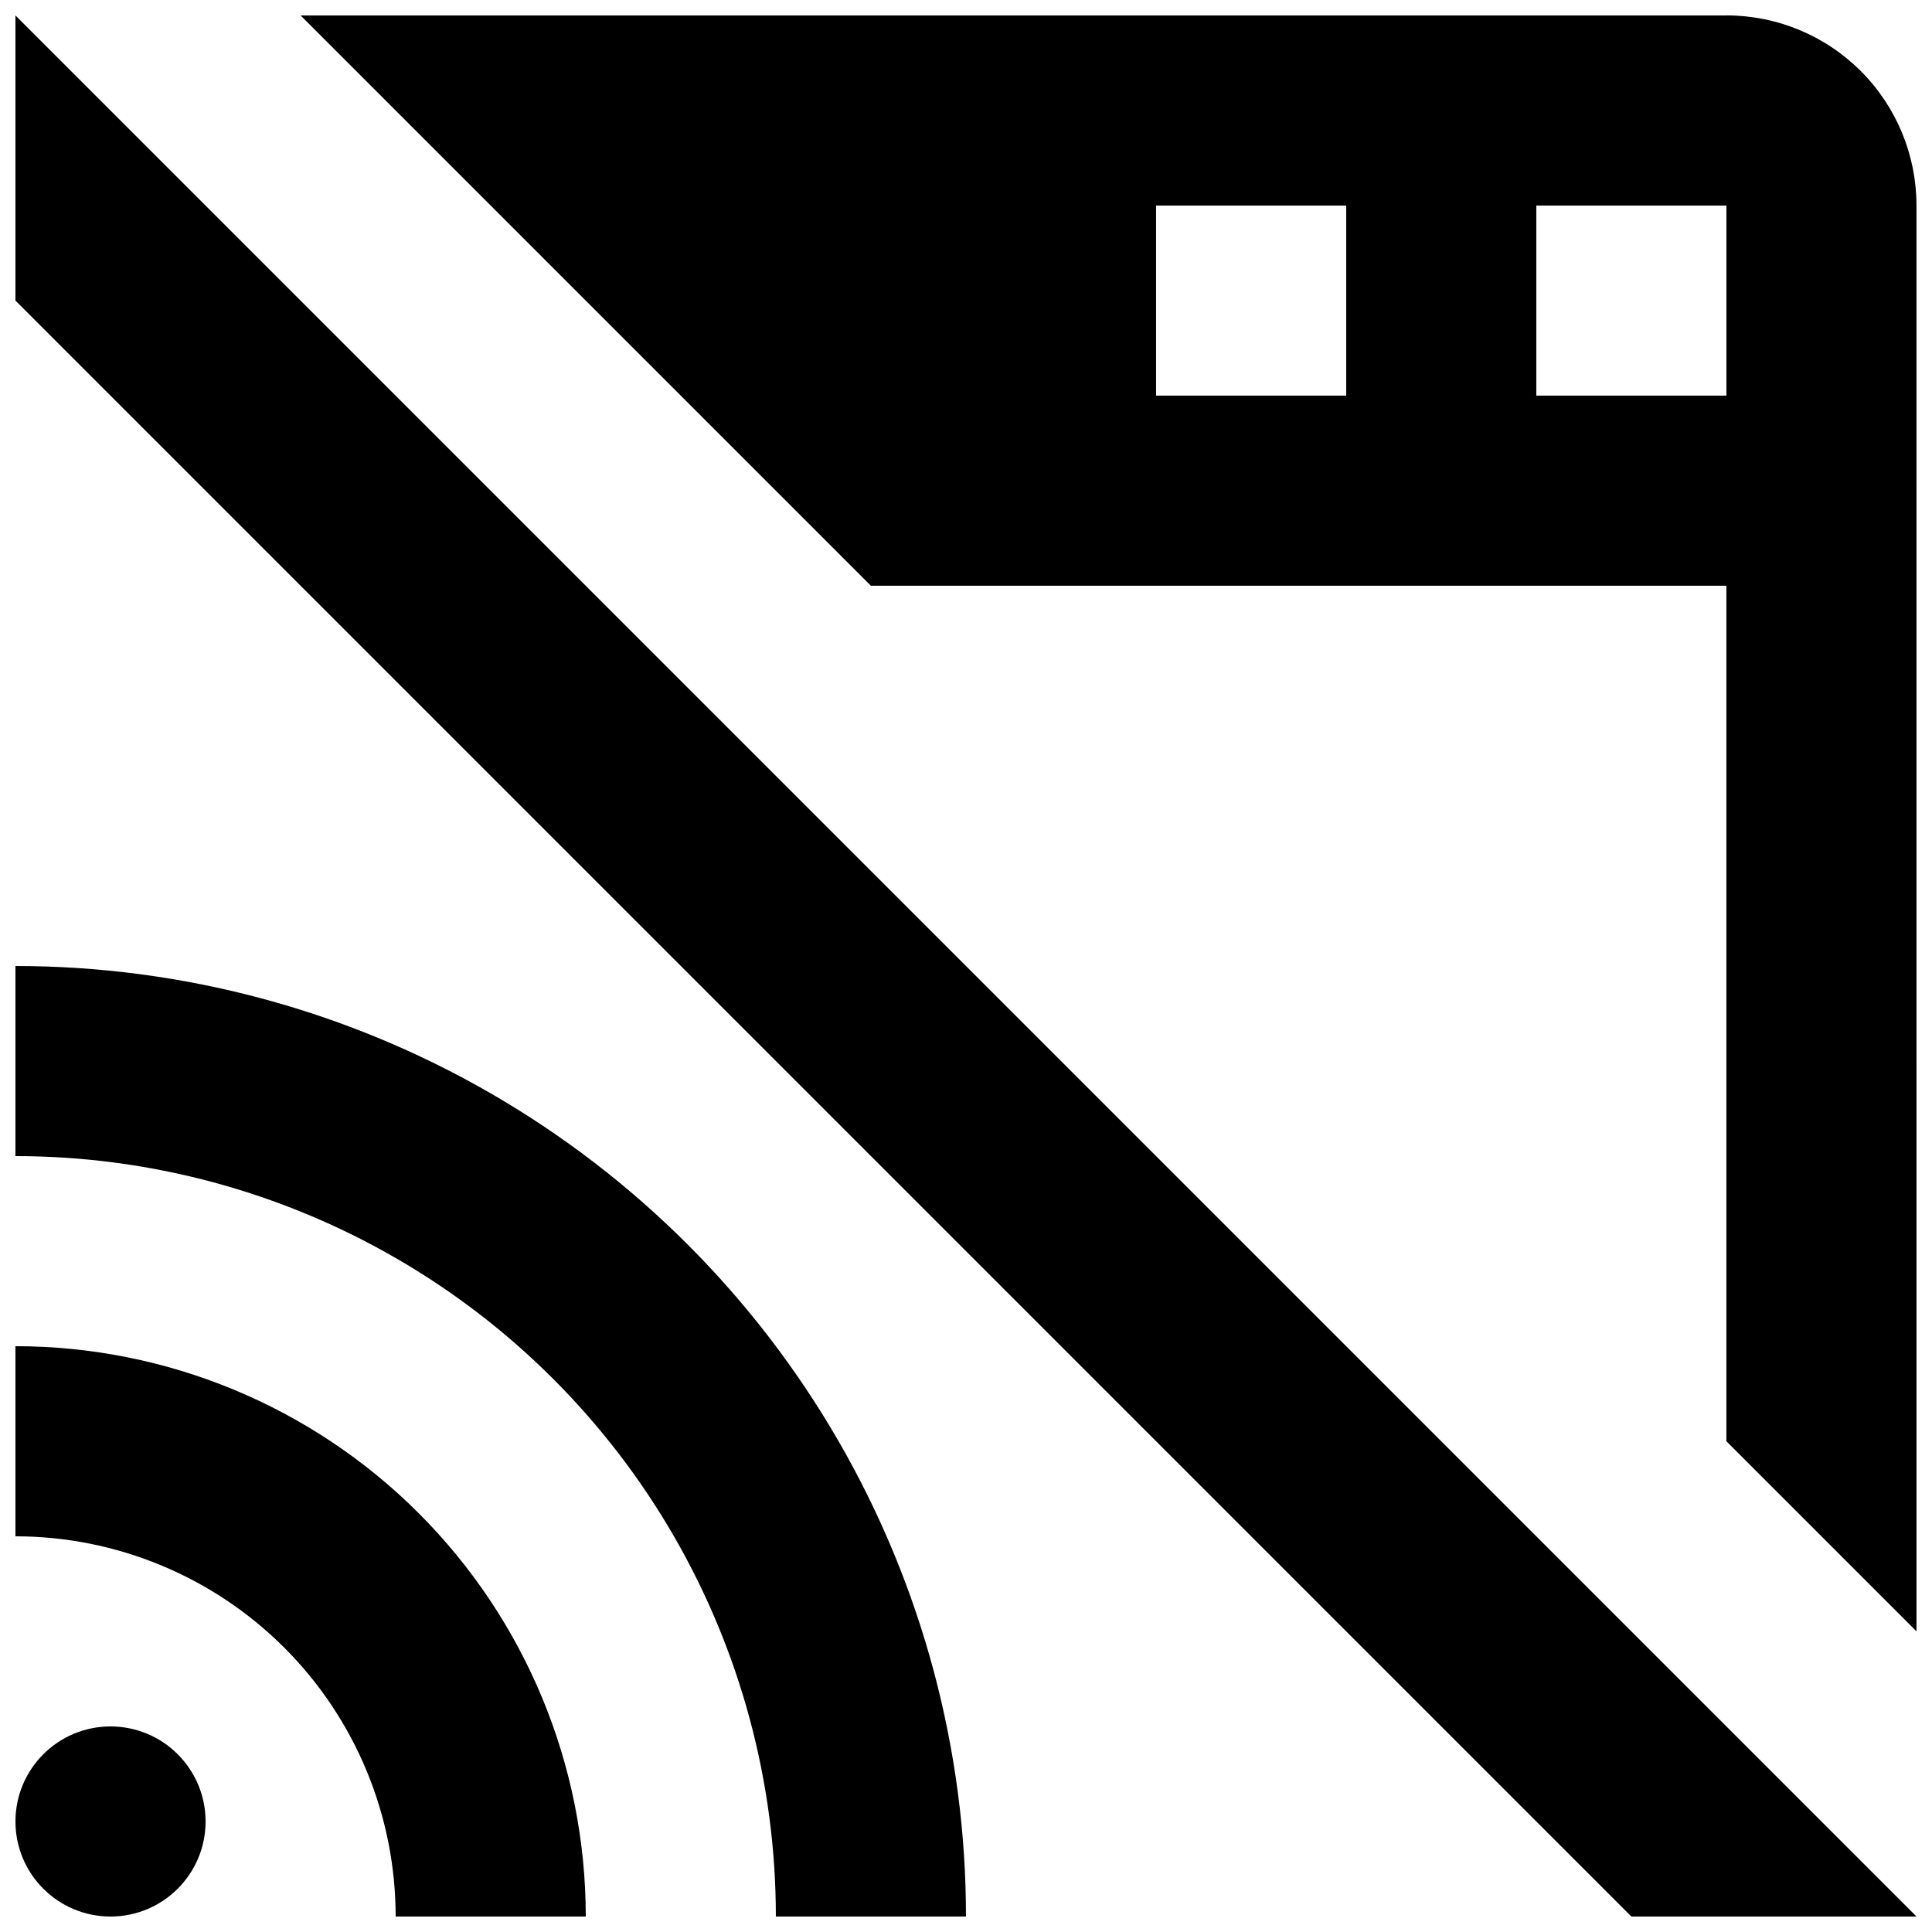 <?xml version="1.0" encoding="UTF-8"?>
<!-- The Best Svg Icon site in the world: iconSvg.co, Visit us! https://iconsvg.co -->
<svg width="800px" height="800px" version="1.1" viewBox="144 144 512 512" xmlns="http://www.w3.org/2000/svg">
 <defs>
  <clipPath id="b">
   <path d="m148.09 148.09h503.81v503.81h-503.81z"/>
  </clipPath>
  <clipPath id="a">
   <path d="m148.09 601h50.906v50.902h-50.906z"/>
  </clipPath>
 </defs>
 <g>
  <g clip-path="url(#b)">
   <path d="m148.09 223.66 428.24 428.24h75.57l-503.81-503.81zm0 277.1v50.383-0.004c26.723 0 52.352 10.617 71.25 29.512 18.895 18.898 29.512 44.527 29.512 71.25h50.383c0-40.086-15.926-78.527-44.27-106.88-28.344-28.344-66.789-44.266-106.88-44.266z"/>
   <path d="m148.09 400v50.383-0.004c35.375 0 70.125 9.312 100.76 27s56.074 43.129 73.762 73.762c17.688 30.637 27 65.387 27 100.76h50.383c0-44.219-11.641-87.656-33.75-125.95-22.109-38.293-53.91-70.094-92.203-92.203-38.297-22.109-81.734-33.746-125.95-33.746zm453.43-251.91h-377.86l151.14 151.14h226.71v226.71l50.383 50.383-0.004-377.86c0-13.363-5.309-26.18-14.754-35.625-9.449-9.449-22.266-14.758-35.625-14.758zm-100.76 100.76h-50.383v-50.379h50.383zm100.76 0h-50.383v-50.379h50.383z"/>
  </g>
  <g clip-path="url(#a)">
   <path d="m198.48 626.71c0 13.914-11.281 25.191-25.191 25.191-13.914 0-25.191-11.277-25.191-25.191 0-13.91 11.277-25.188 25.191-25.188 13.91 0 25.191 11.277 25.191 25.188"/>
  </g>
 </g>
</svg>